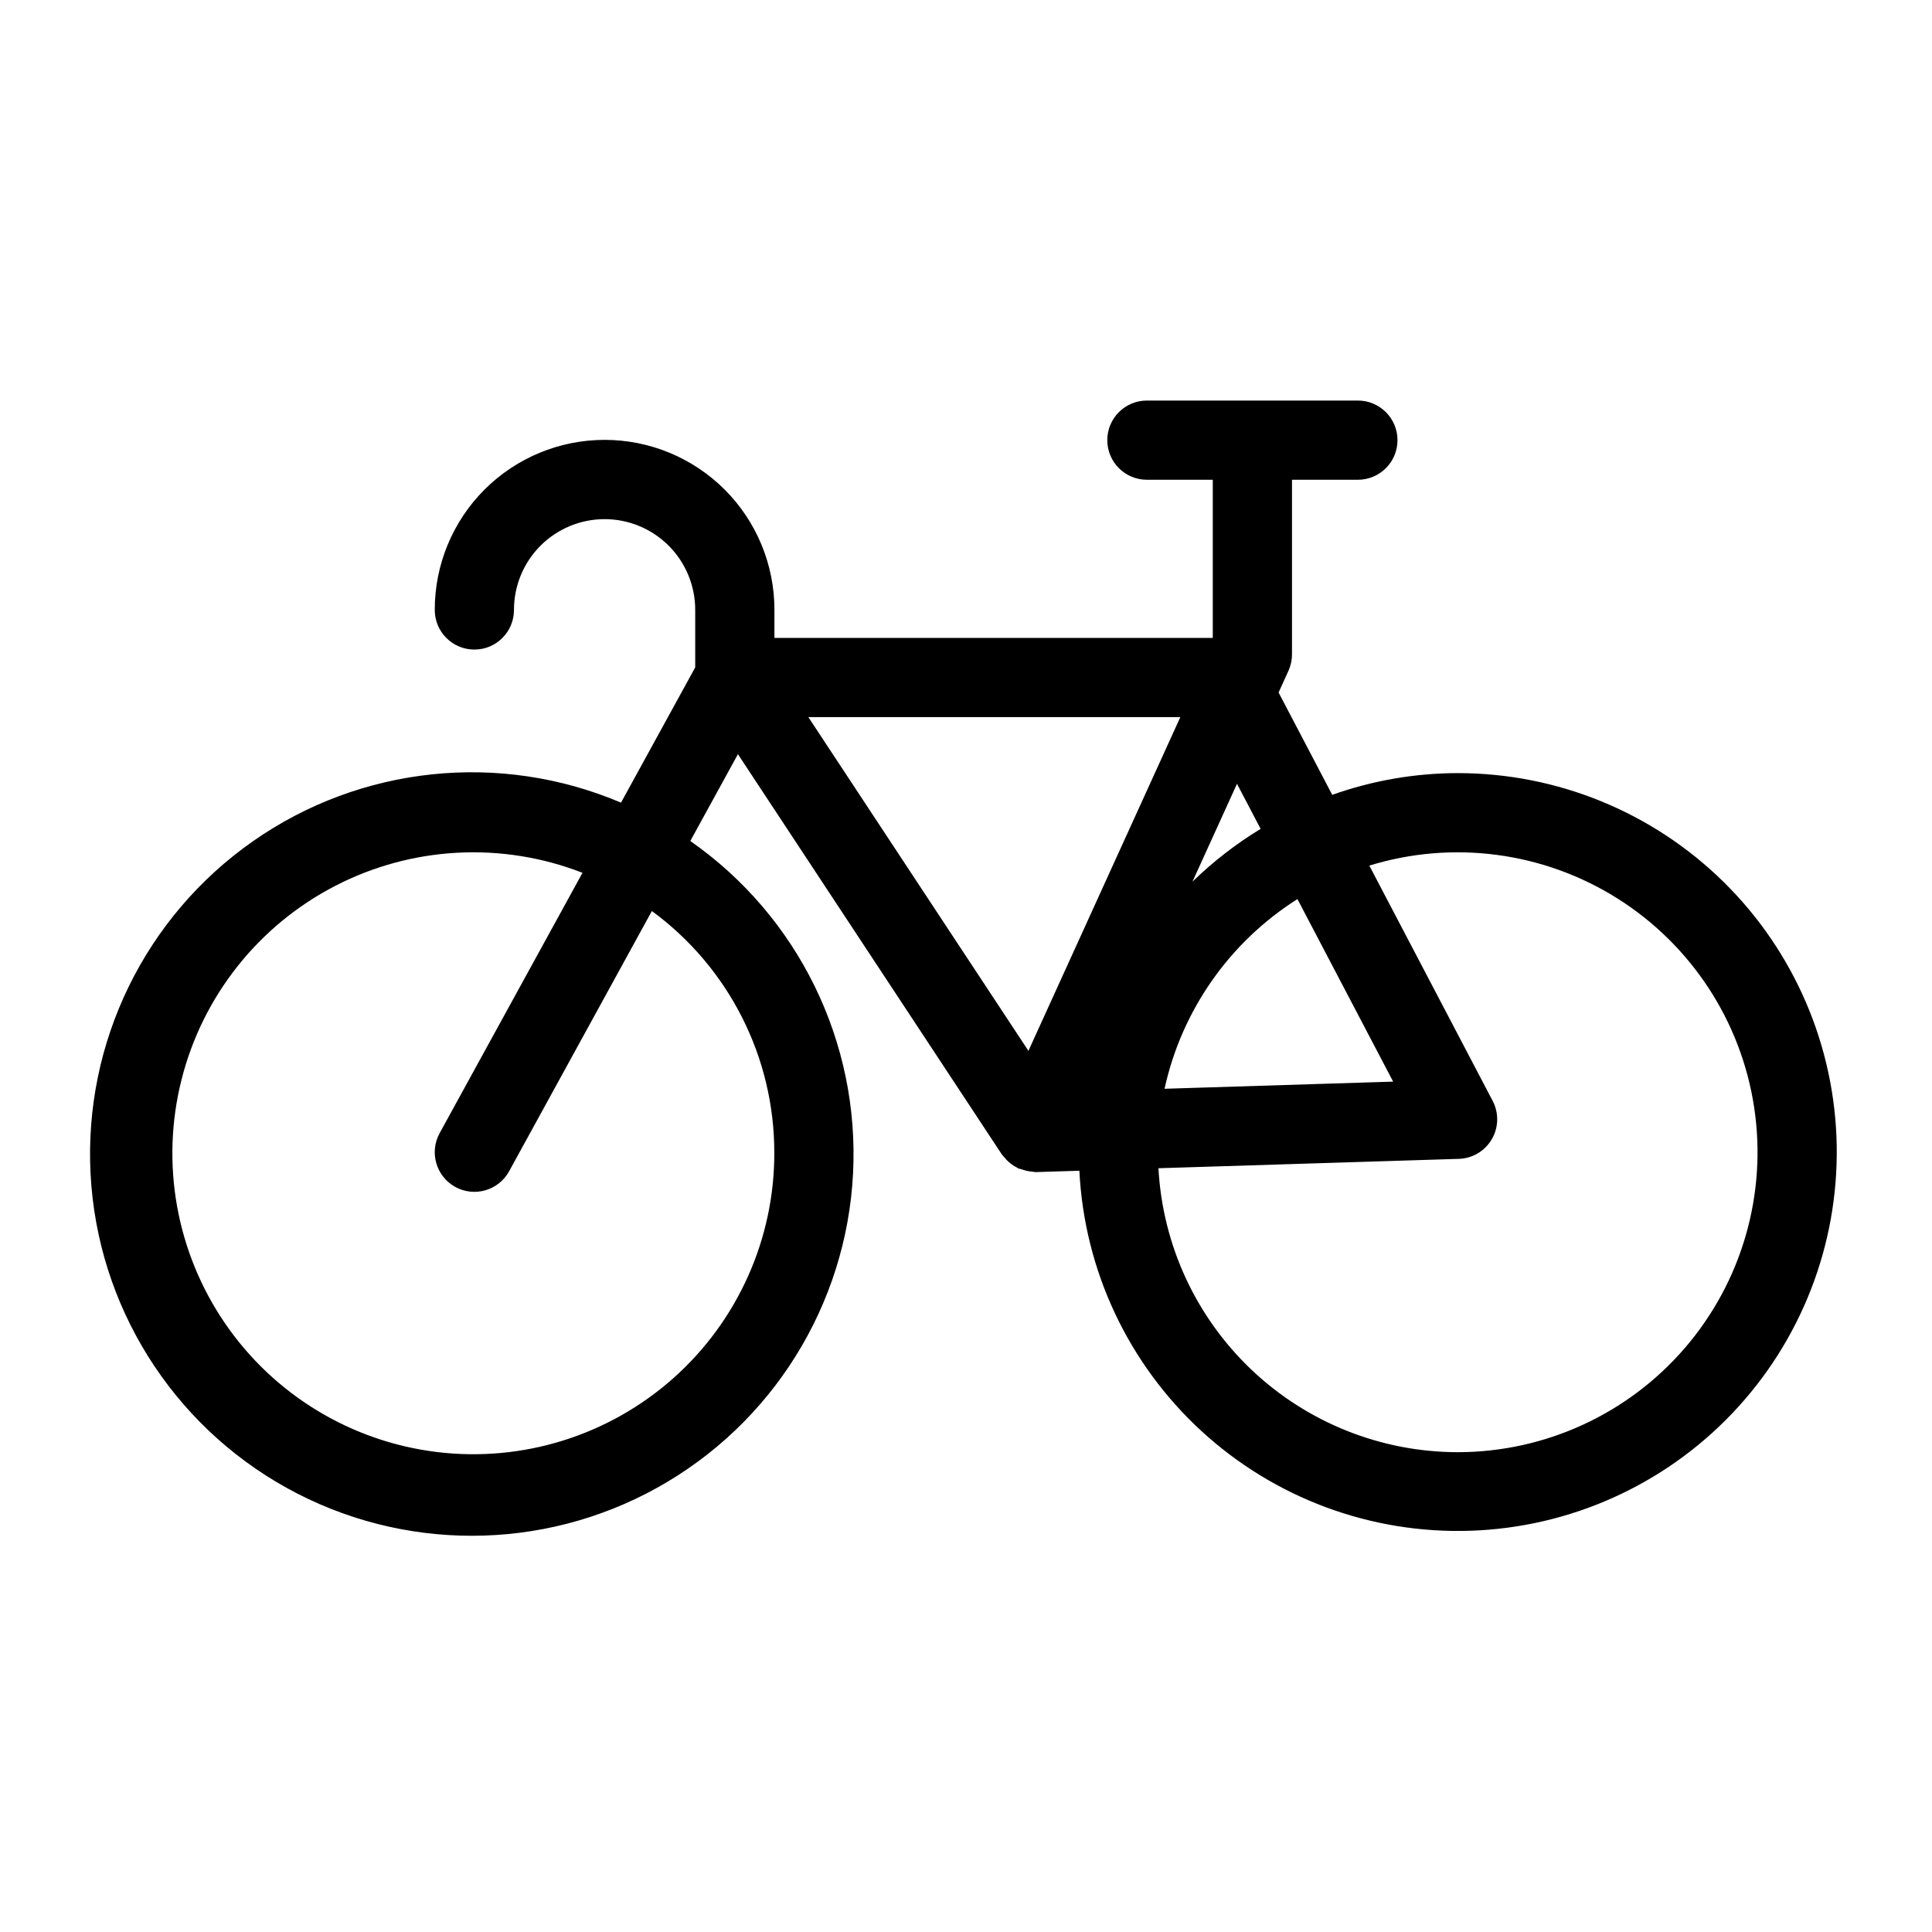 <?xml version="1.0" encoding="UTF-8"?>
<!-- Uploaded to: SVG Repo, www.svgrepo.com, Generator: SVG Repo Mixer Tools -->
<svg fill="#000000" width="800px" height="800px" version="1.1" viewBox="144 144 512 512" xmlns="http://www.w3.org/2000/svg">
 <path d="m530.28 348.88c-11.32 0.023-22.555 1.969-33.223 5.762l-14.219-27.121 2.613-5.742c0.621-1.367 0.941-2.848 0.941-4.348v-46.289h17.461c5.797 0 10.496-4.699 10.496-10.496 0-5.797-4.699-10.496-10.496-10.496h-55.914c-5.797 0-10.496 4.699-10.496 10.496 0 5.797 4.699 10.496 10.496 10.496h17.461v41.914h-116.17v-7.41c0.02-11.949-4.715-23.414-13.156-31.871-8.445-8.453-19.902-13.203-31.848-13.203-11.949 0-23.406 4.75-31.852 13.203-8.441 8.457-13.172 19.922-13.156 31.871 0 5.797 4.699 10.496 10.496 10.496s10.496-4.699 10.496-10.496c-0.012-6.379 2.512-12.5 7.016-17.016 4.504-4.512 10.621-7.051 17-7.051 6.375 0 12.492 2.539 16.996 7.051 4.504 4.516 7.027 10.637 7.016 17.016v15.223l-19.664 35.84c-32.121-13.641-69-9.762-97.582 10.254-28.582 20.02-44.828 53.352-42.988 88.199 1.84 34.844 21.504 66.285 52.035 83.18 30.531 16.898 67.613 16.871 98.117-0.074 30.504-16.945 50.125-48.414 51.91-83.262 1.785-34.848-14.516-68.156-43.129-88.133l12.621-23.008 69.914 106.03h0.004c0.234 0.309 0.492 0.605 0.762 0.887 0.188 0.227 0.363 0.449 0.574 0.66 0.82 0.836 1.773 1.527 2.828 2.043 0.098 0.047 0.152 0.137 0.254 0.184 0.199 0.09 0.41 0.055 0.609 0.133h-0.004c1.078 0.41 2.211 0.656 3.359 0.73 0.125 0.004 0.246 0.082 0.371 0.082l0.148-0.02 0.184 0.02 11.484-0.359c1.301 26.316 12.895 51.07 32.277 68.918 19.387 17.848 45.008 27.363 71.344 26.492 26.336-0.875 51.273-12.062 69.434-31.152 18.164-19.094 28.09-44.559 27.648-70.906-0.445-26.344-11.227-51.461-30.023-69.93-18.793-18.469-44.094-28.812-70.445-28.793zm-181.08 100.48c0.078 22.883-9.676 44.699-26.785 59.898-17.109 15.195-39.922 22.316-62.637 19.543-22.715-2.773-43.145-15.168-56.098-34.035-12.949-18.871-17.172-42.391-11.59-64.582 5.578-22.195 20.422-40.922 40.754-51.422 20.336-10.5 44.199-11.762 65.523-3.461l-37.863 69.004h0.004c-2.785 5.082-0.926 11.461 4.156 14.25 5.078 2.789 11.457 0.934 14.25-4.144l37.84-68.98v0.004c20.375 14.93 32.422 38.668 32.445 63.926zm128.88-85.695v-0.004c-6.531 3.969-12.594 8.664-18.07 13.996l11.809-25.941zm9.754 18.602 25.363 48.375-60.582 1.895v0.004c4.551-20.793 17.234-38.895 35.219-50.273zm-31.035-48.219-40.254 88.441-58.32-88.441zm73.477 194.8c-20.328-0.035-39.871-7.852-54.617-21.848-14.742-13.996-23.566-33.105-24.656-53.406l79.602-2.484v0.004c3.613-0.117 6.914-2.082 8.734-5.203 1.824-3.121 1.91-6.961 0.234-10.164l-32.688-62.352c22.121-6.812 46.113-3.644 65.707 8.676 19.594 12.324 32.844 32.574 36.289 55.461 3.441 22.891-3.262 46.145-18.359 63.684-15.102 17.543-37.098 27.633-60.246 27.633z"/>
</svg>